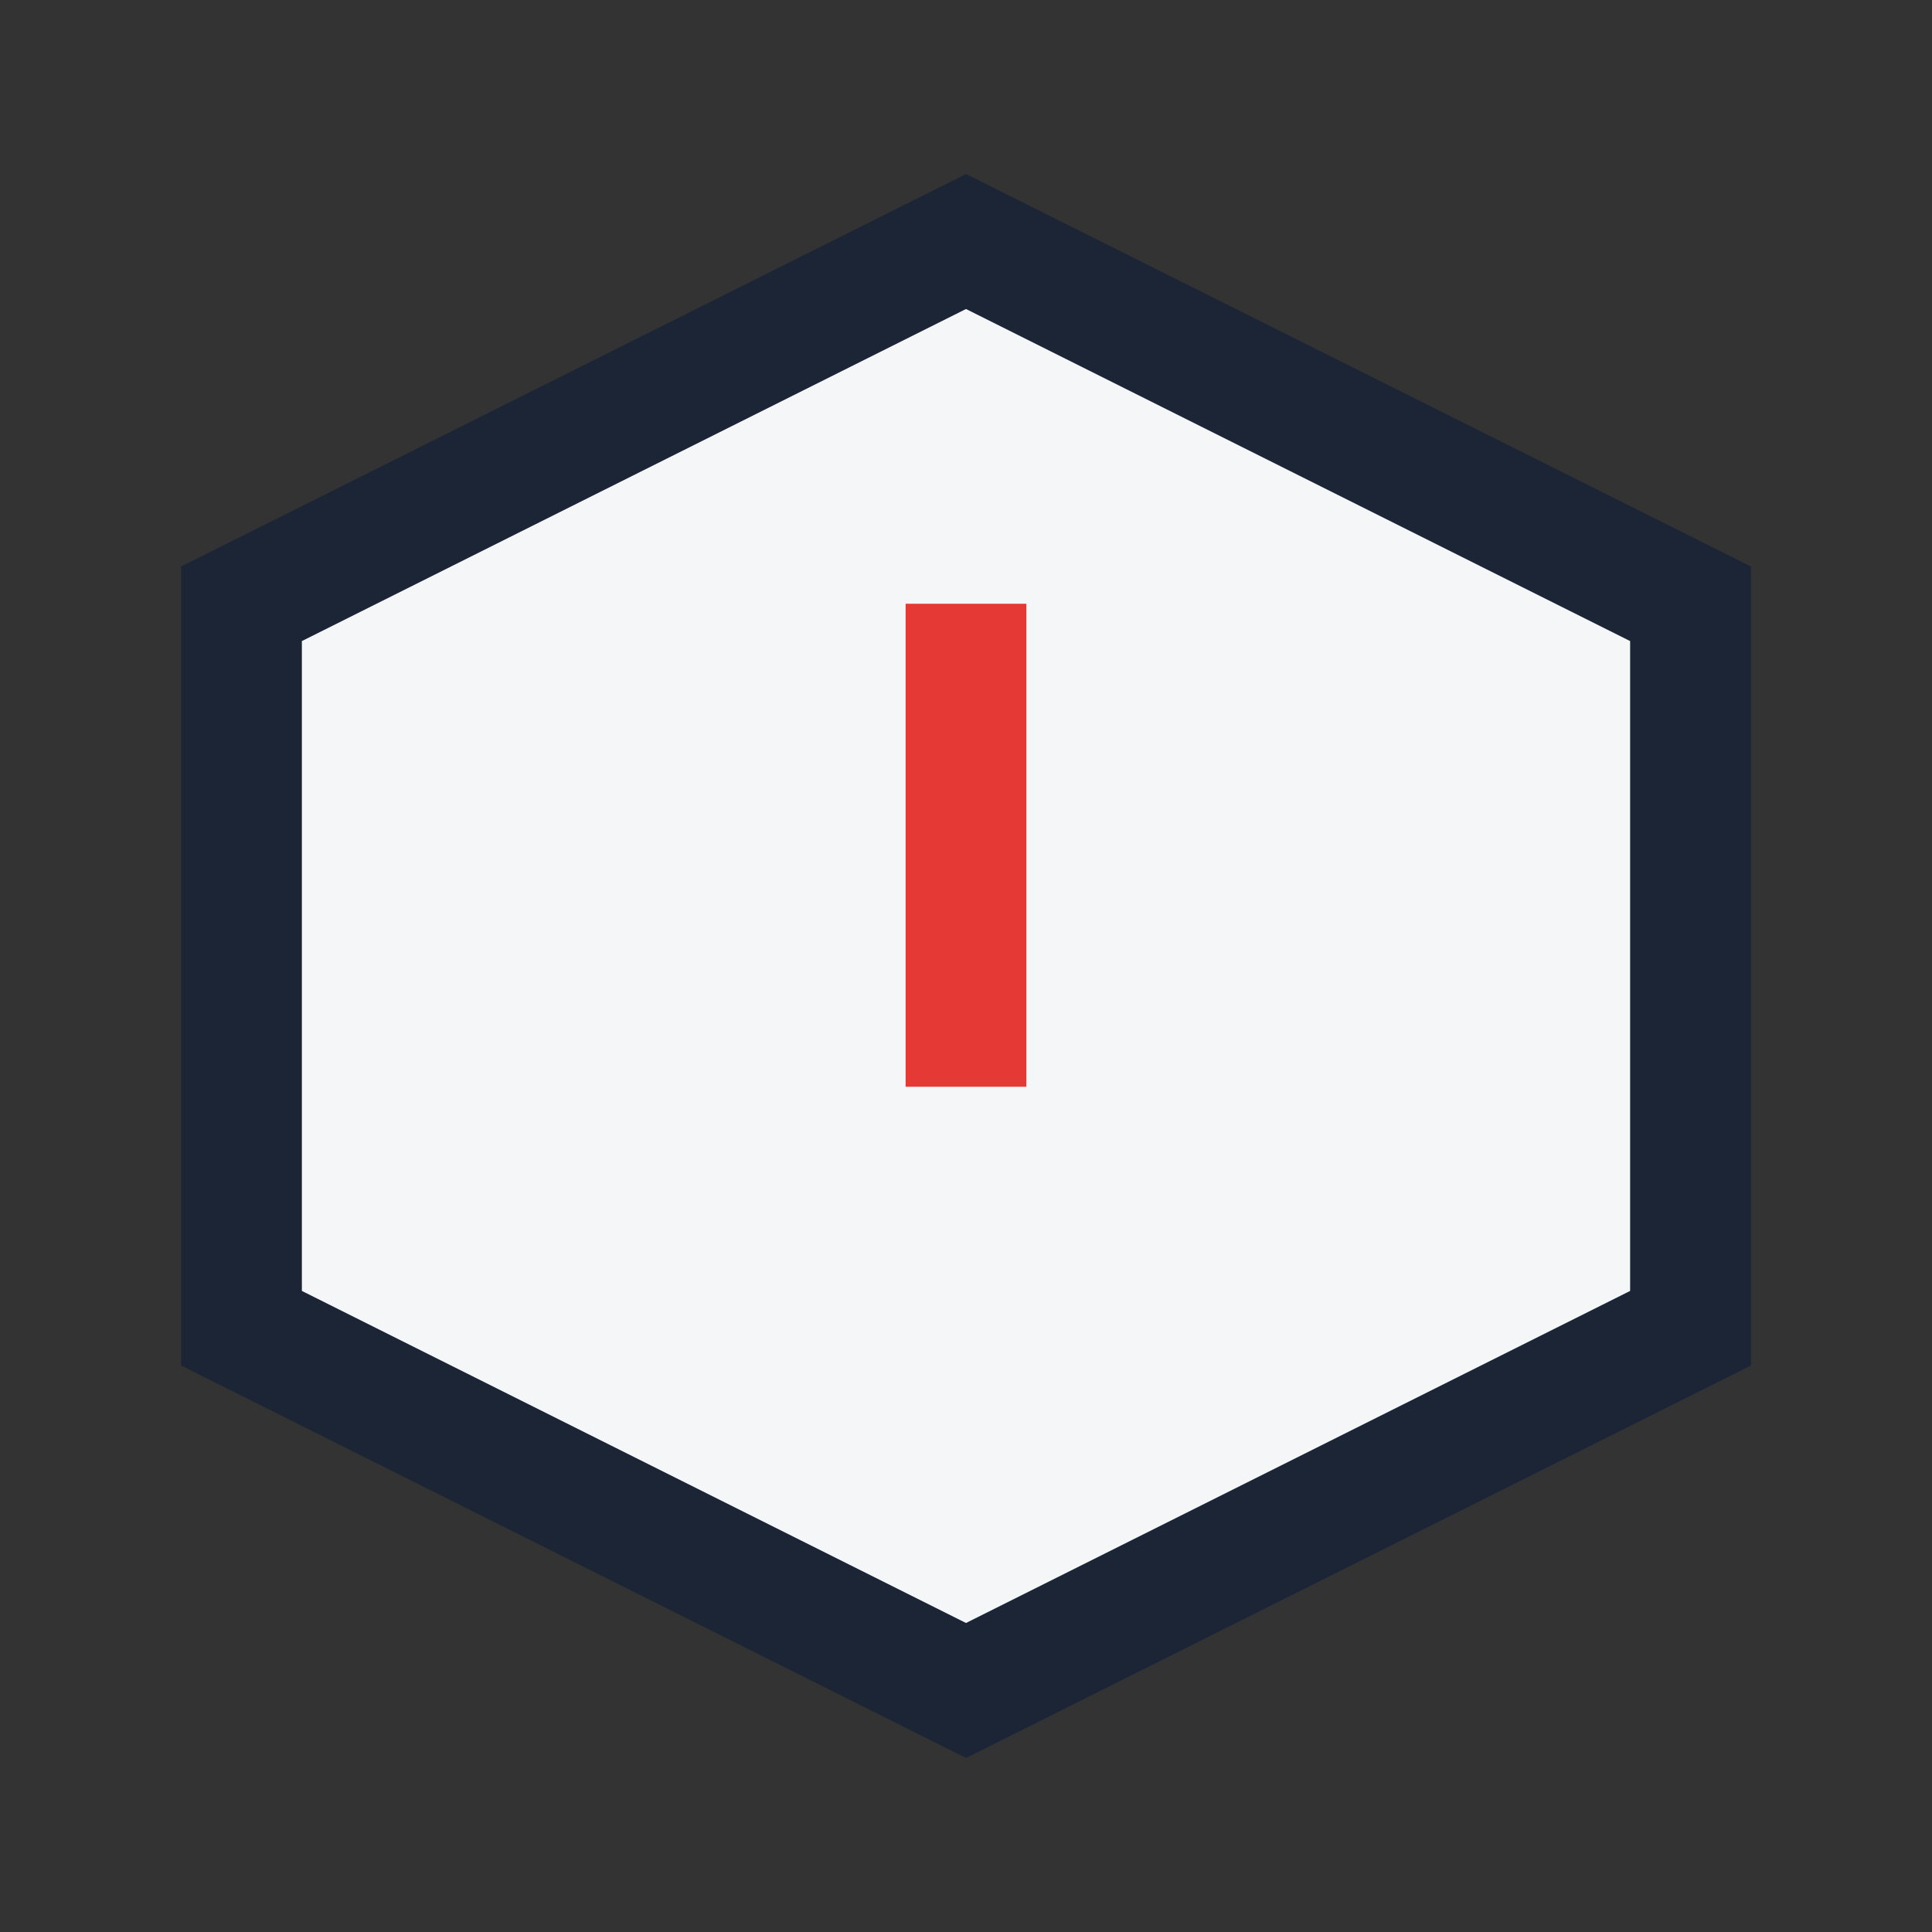 <?xml version="1.0" encoding="UTF-8"?>
<svg xmlns="http://www.w3.org/2000/svg" width="32" height="32" viewBox="0 0 32 32"><rect x="0" y="0" width="32" height="32" fill="#333333" stroke="none"/><polygon points="16,4 28,10 28,22 16,28 4,22 4,10" fill="#F4F6F8" stroke="#1C2536" stroke-width="2"/><path d="M16 10 v8" stroke="#E53935" stroke-width="2"/></svg>